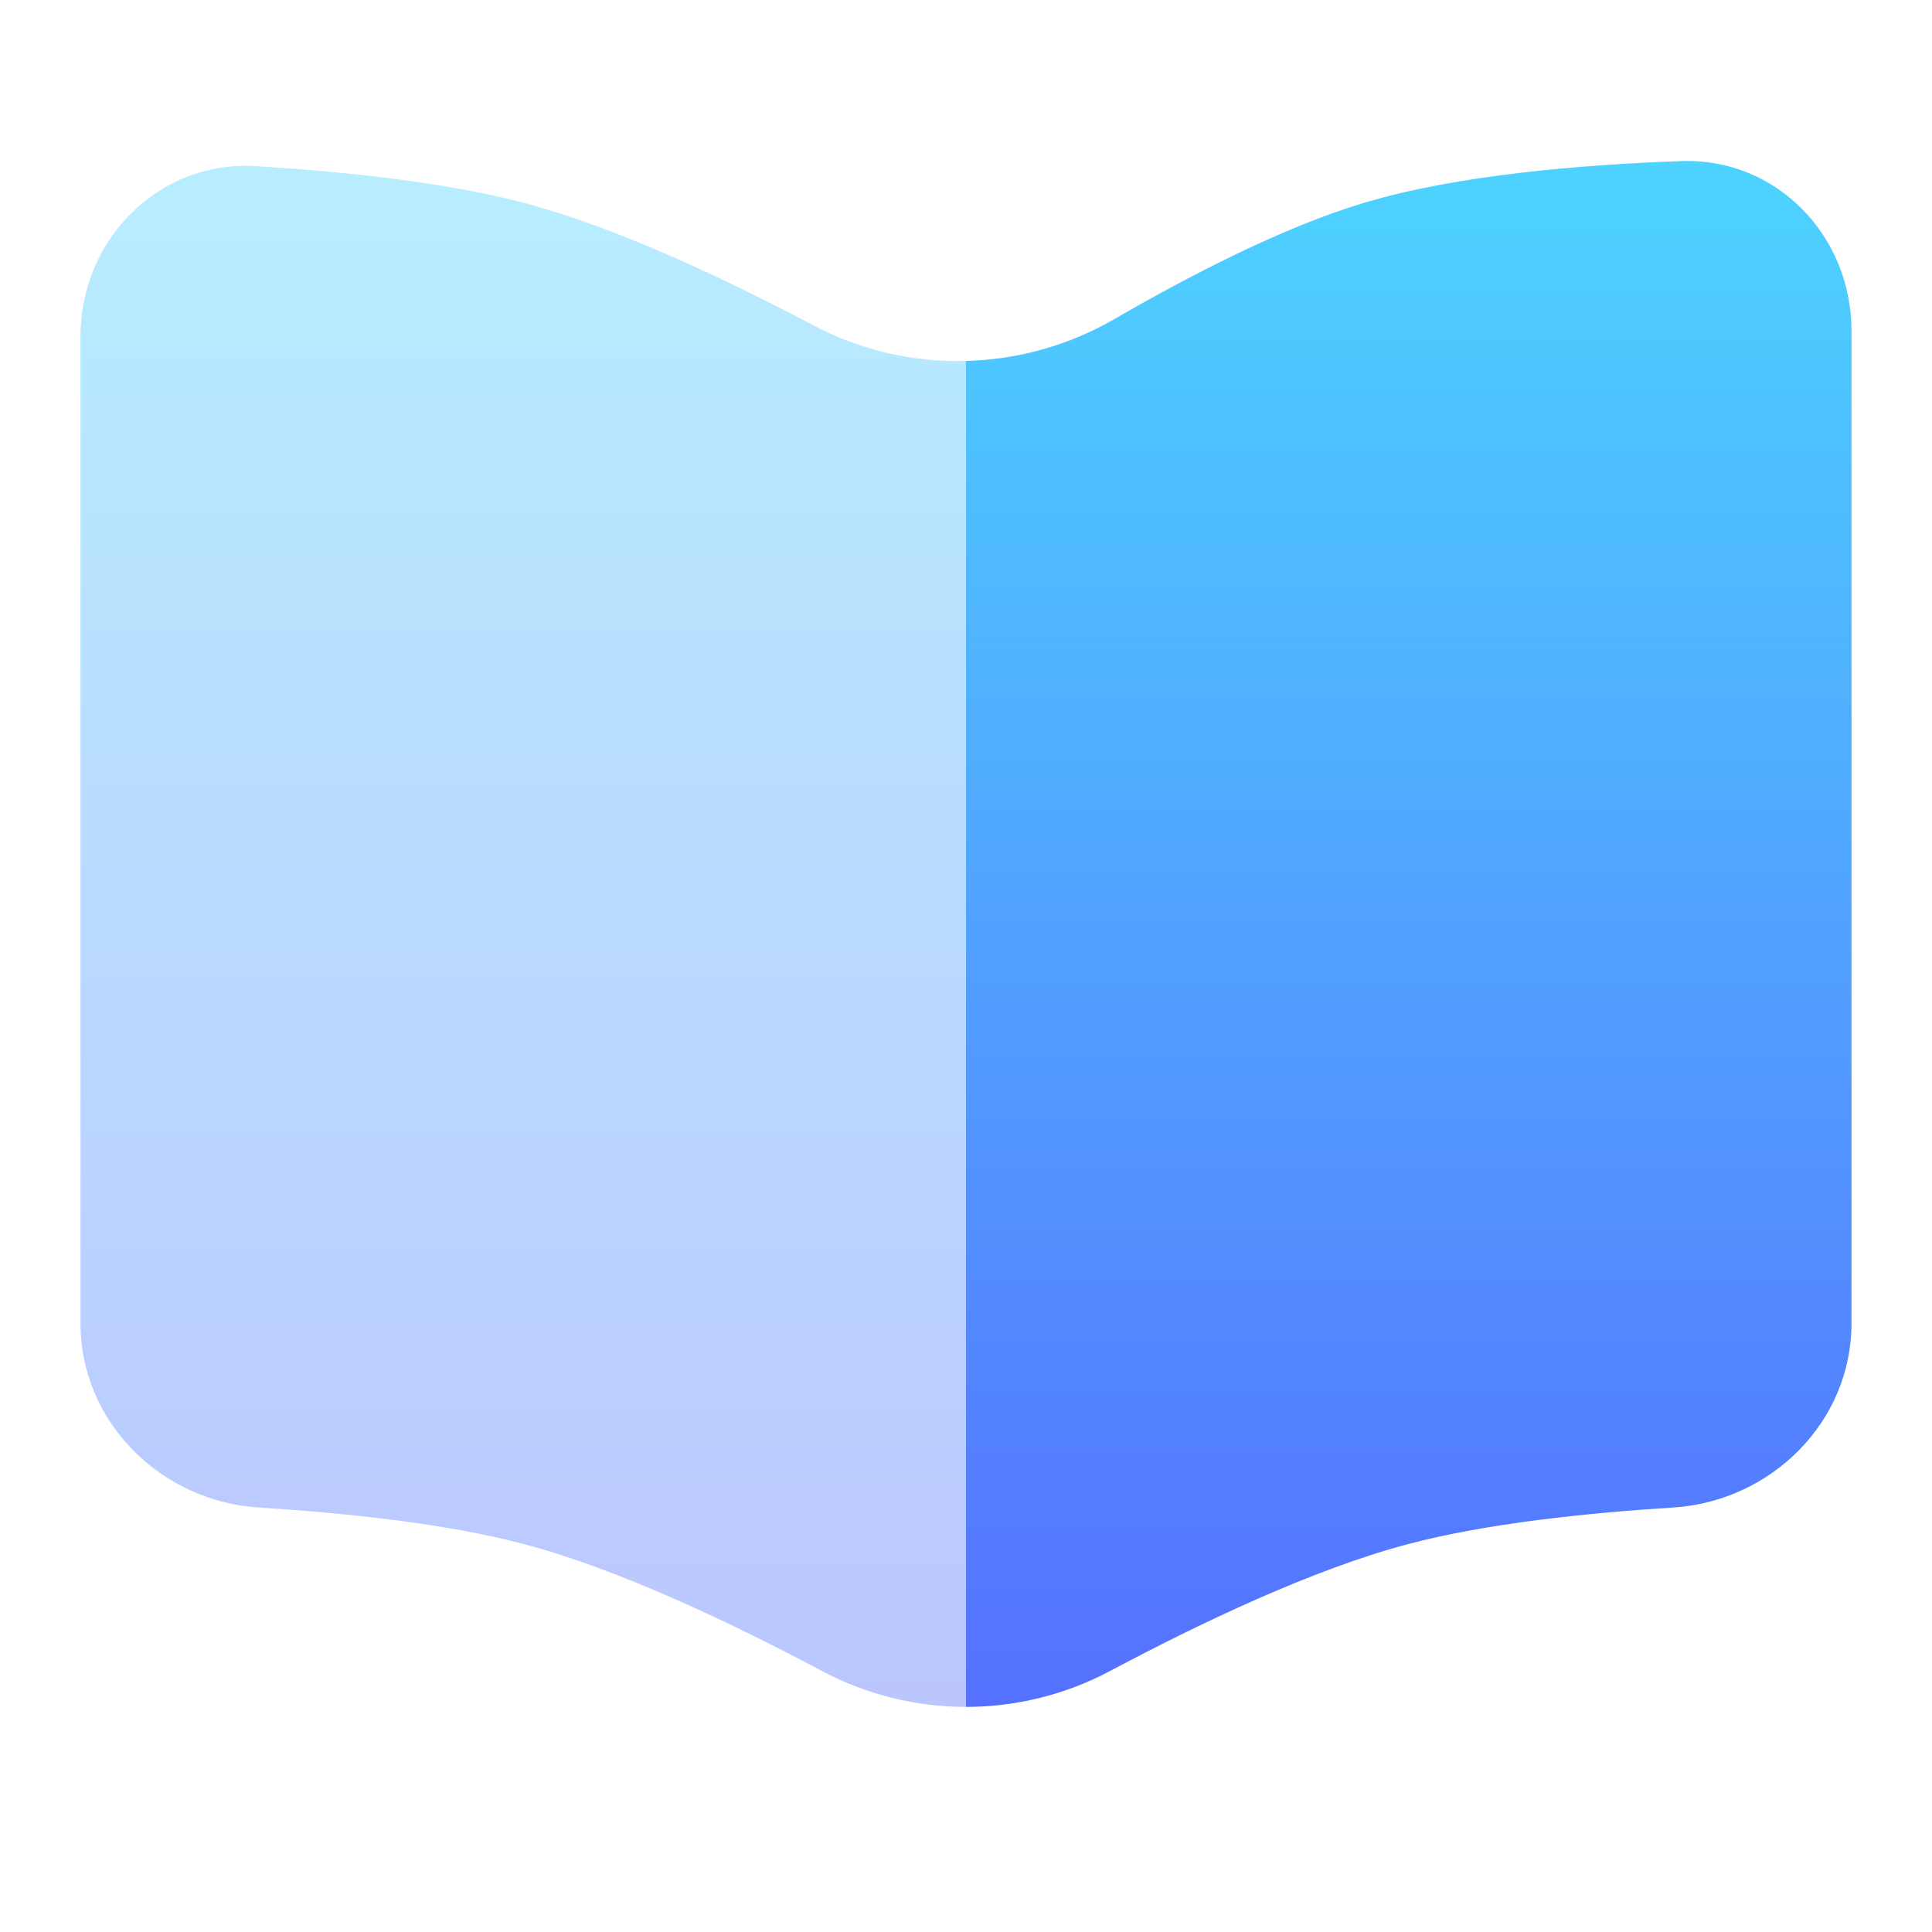 <svg width="24" height="24" viewBox="0 0 24 24" fill="none" xmlns="http://www.w3.org/2000/svg">
<path opacity="0.4" fill-rule="evenodd" clip-rule="evenodd" d="M1 16.44V4.179C1 2.971 1.975 1.99 3.18 2.064C4.255 2.13 5.524 2.261 6.5 2.518C7.655 2.822 9.026 3.471 10.11 4.045C10.692 4.351 11.343 4.502 12 4.484V21.204C11.376 21.204 10.761 21.051 10.209 20.757C9.109 20.172 7.69 19.492 6.5 19.179C5.535 18.924 4.282 18.794 3.216 18.727C1.997 18.65 1 17.663 1 16.44Z" fill="url(#paint0_linear_8_691)"/>
<path d="M23 16.44V4.109C23 2.929 22.069 1.961 20.89 2.001C19.648 2.045 18.102 2.173 16.95 2.518C15.951 2.816 14.789 3.416 13.841 3.965C13.28 4.289 12.648 4.467 12 4.484V21.204C12.616 21.204 13.233 21.054 13.791 20.757C14.891 20.172 16.31 19.492 17.5 19.179C18.465 18.924 19.718 18.794 20.784 18.727C22.003 18.65 23 17.663 23 16.44Z" fill="url(#paint1_linear_8_691)"/>
<defs>
<linearGradient id="paint0_linear_8_691" x1="6.5" y1="21.204" x2="6.5" y2="2.06" gradientUnits="userSpaceOnUse">
<stop stop-color="#5570FF"/>
<stop offset="1" stop-color="#4DD3FF"/>
</linearGradient>
<linearGradient id="paint1_linear_8_691" x1="17.5" y1="21.204" x2="17.5" y2="2" gradientUnits="userSpaceOnUse">
<stop stop-color="#5570FF"/>
<stop offset="1" stop-color="#4DD3FF"/>
</linearGradient>
</defs>
</svg>
